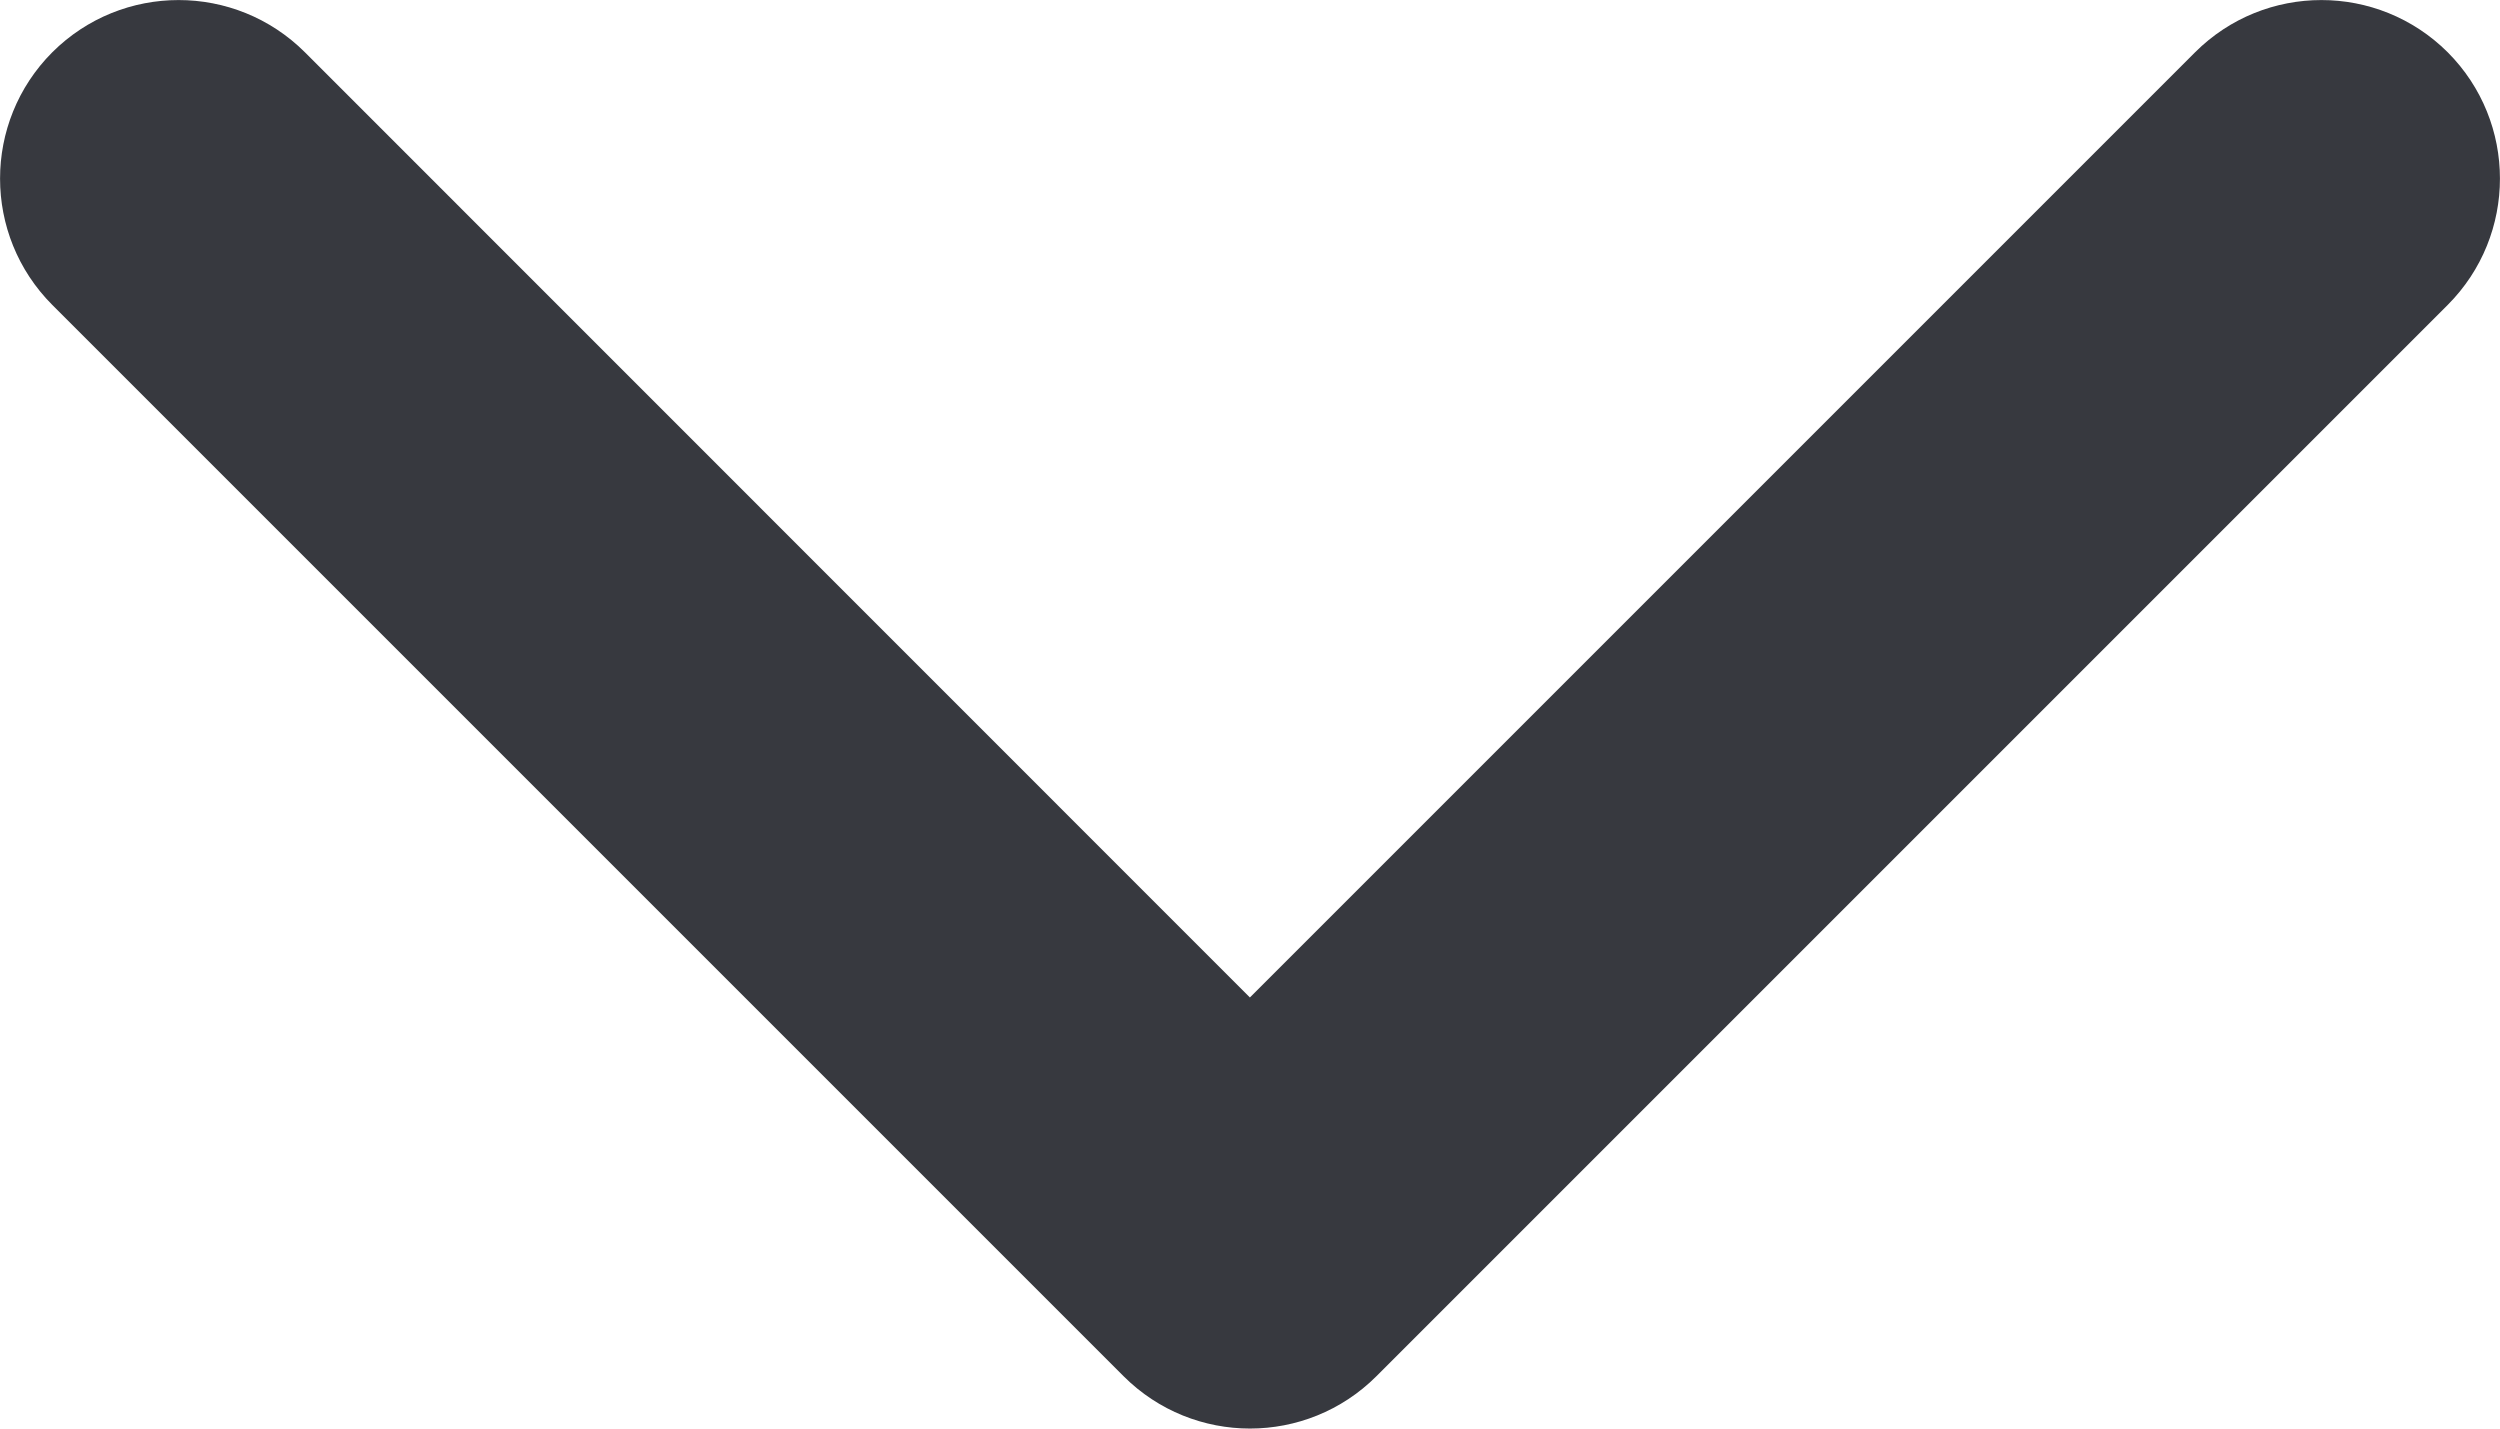 <svg width="11.667" height="6.667" viewBox="0 0 11.667 6.667" fill="none" xmlns="http://www.w3.org/2000/svg" xmlns:xlink="http://www.w3.org/1999/xlink">
	<desc>
			Created with Pixso.
	</desc>
	<defs/>
	<path id="Icon" d="M0.244 0.244C-0.081 0.57 -0.081 1.097 0.244 1.423L5.244 6.423C5.57 6.748 6.097 6.748 6.423 6.423L11.423 1.423C11.748 1.097 11.748 0.57 11.423 0.244C11.097 -0.081 10.57 -0.081 10.244 0.244L5.833 4.655L1.423 0.244C1.097 -0.081 0.57 -0.081 0.244 0.244Z" fill="#37393F" fill-opacity="1" fill-rule="evenodd"/>
</svg>
